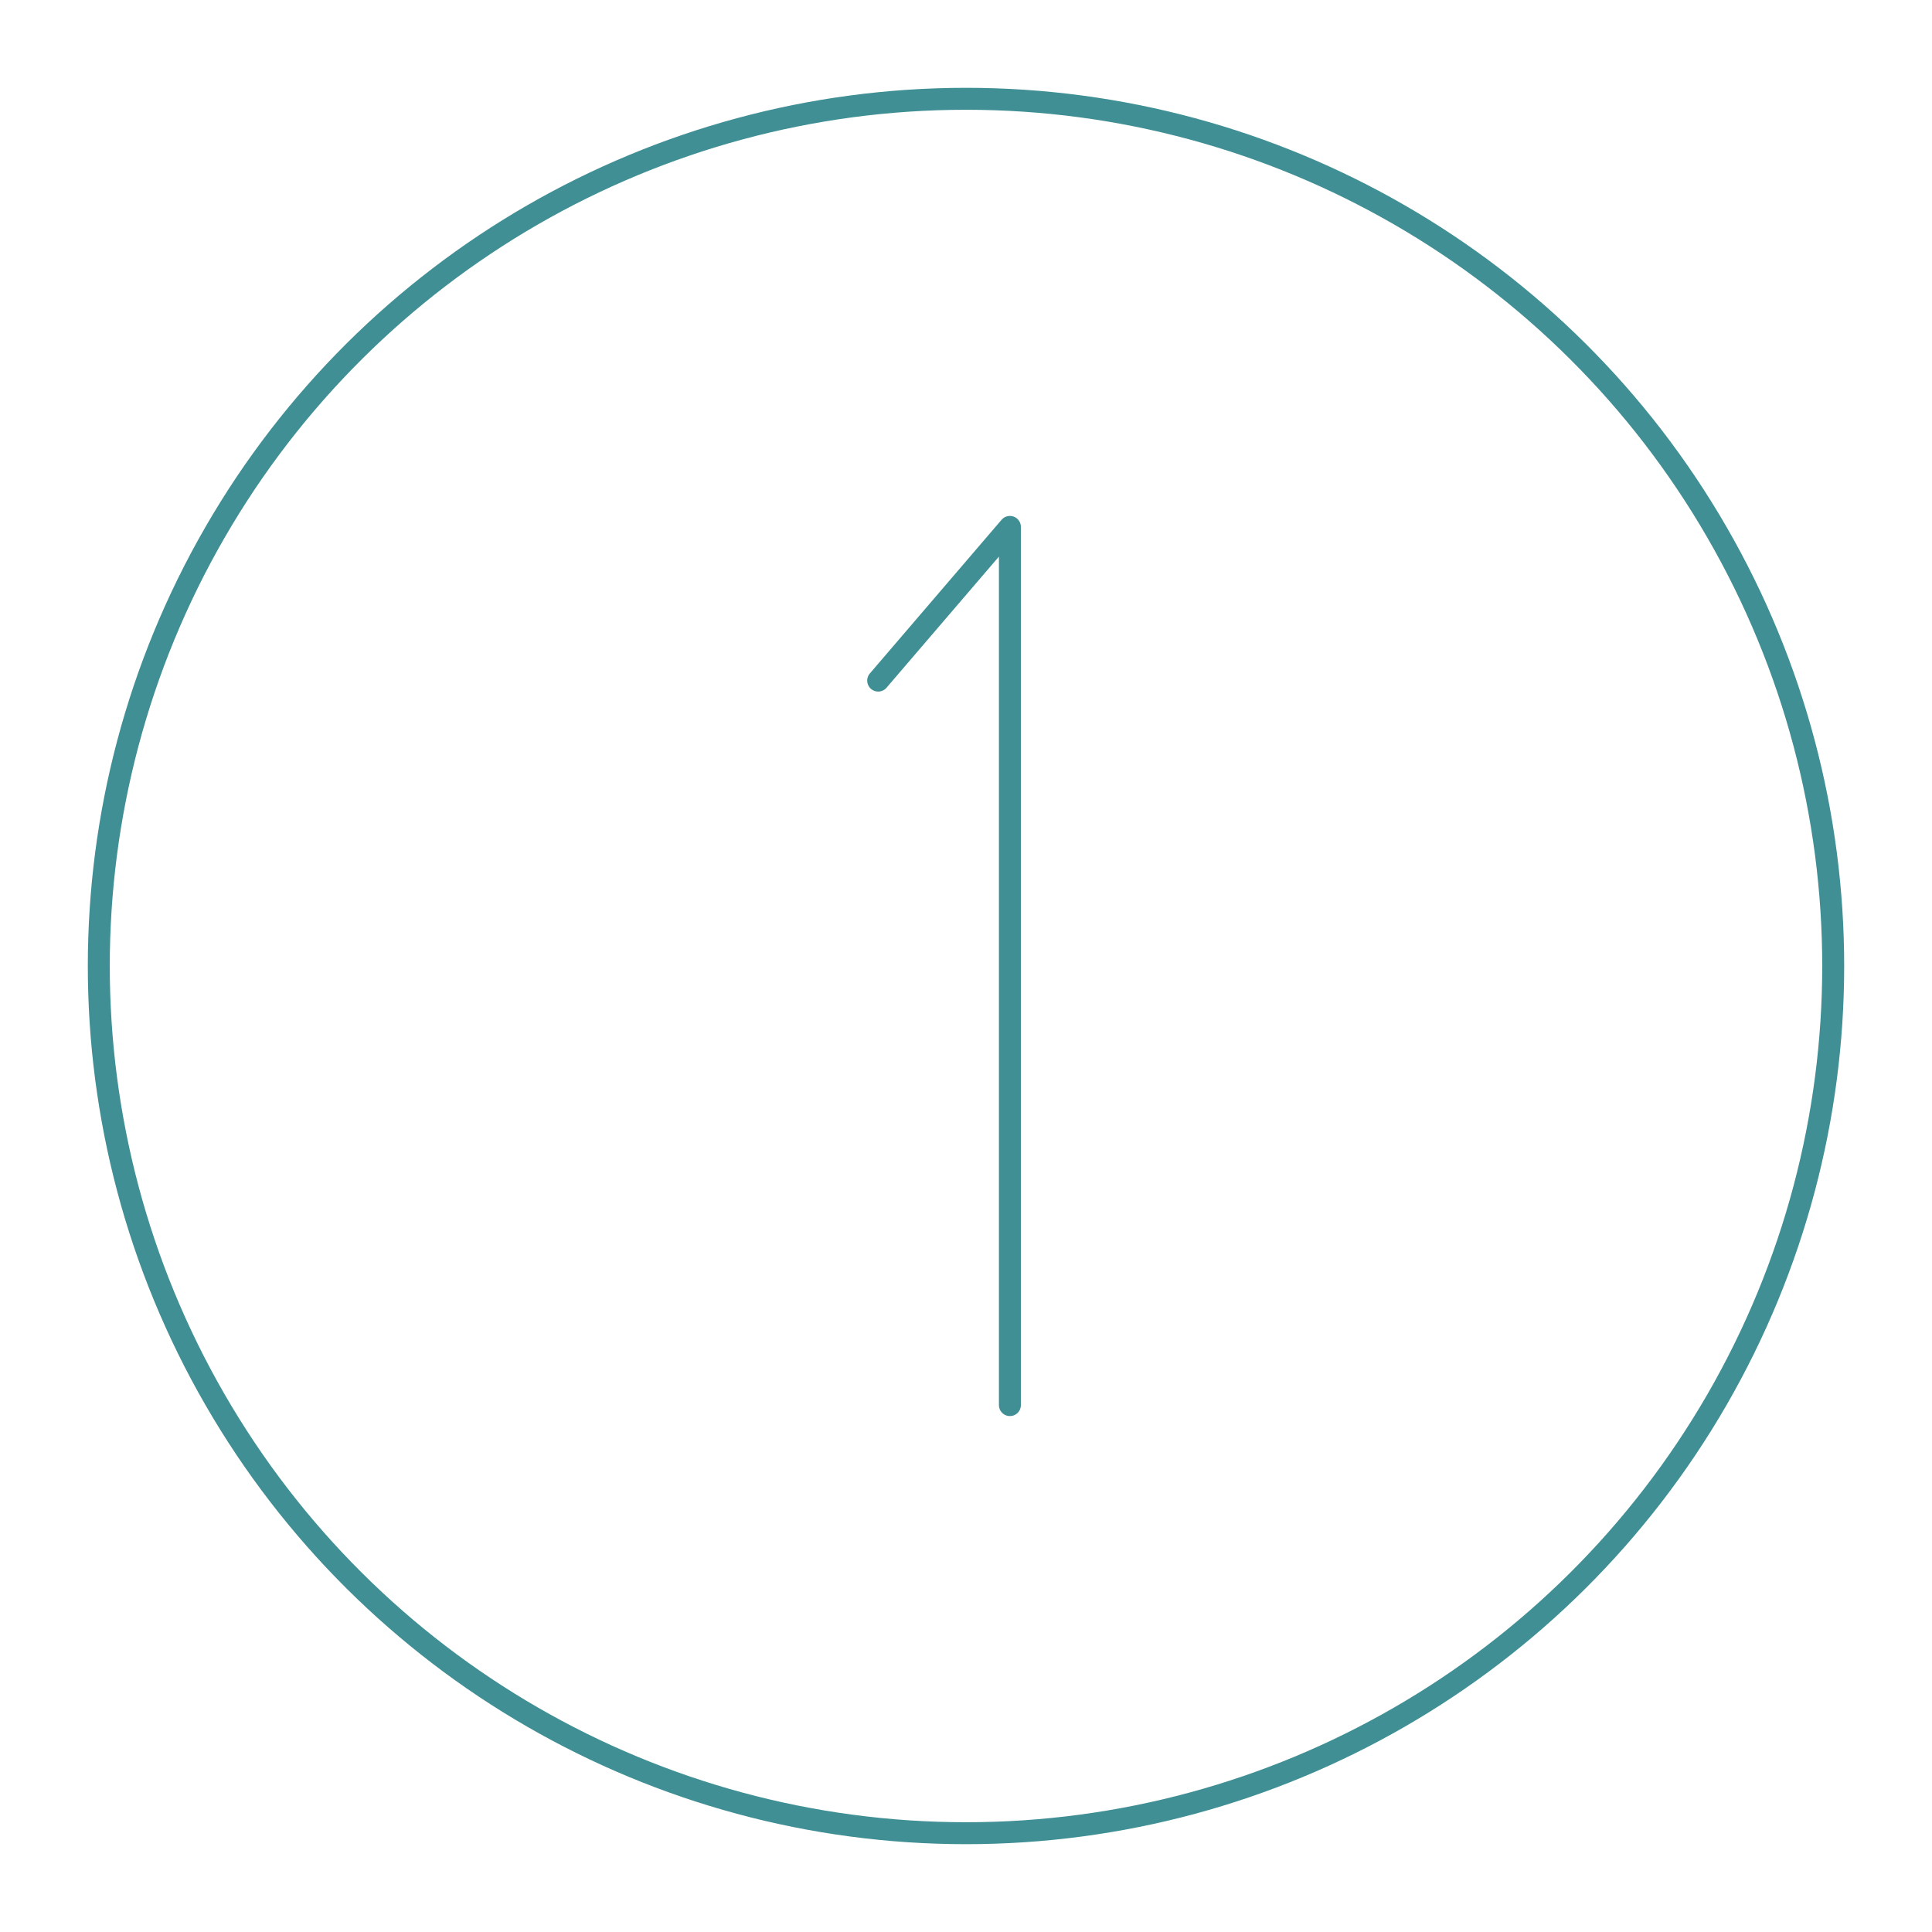<svg width="88" height="88" viewBox="0 0 88 88" fill="none" xmlns="http://www.w3.org/2000/svg">
<g filter="url(#filter0_d_2248_12989)">
<circle cx="44" cy="40" r="39.5" transform="rotate(-90 44 40)" stroke="#408F95"/>
<path d="M46 60V20L40 27" stroke="#408F95" stroke-linecap="round" stroke-linejoin="round"/>
</g>
<defs>
<filter id="filter0_d_2248_12989" x="0" y="0" width="88" height="88" filterUnits="userSpaceOnUse" color-interpolation-filters="sRGB">
<feFlood flood-opacity="0" result="BackgroundImageFix"/>
<feColorMatrix in="SourceAlpha" type="matrix" values="0 0 0 0 0 0 0 0 0 0 0 0 0 0 0 0 0 0 127 0" result="hardAlpha"/>
<feOffset dy="4"/>
<feGaussianBlur stdDeviation="2"/>
<feComposite in2="hardAlpha" operator="out"/>
<feColorMatrix type="matrix" values="0 0 0 0 0 0 0 0 0 0 0 0 0 0 0 0 0 0 0.25 0"/>
<feBlend mode="normal" in2="BackgroundImageFix" result="effect1_dropShadow_2248_12989"/>
<feBlend mode="normal" in="SourceGraphic" in2="effect1_dropShadow_2248_12989" result="shape"/>
</filter>
</defs>
</svg>

